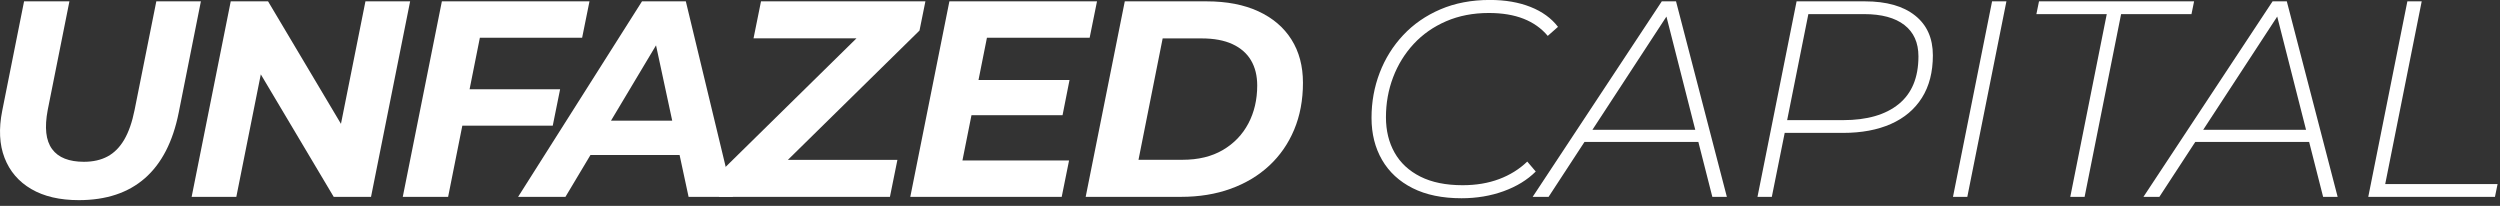 <?xml version="1.0" encoding="UTF-8" standalone="no"?>
<!DOCTYPE svg PUBLIC "-//W3C//DTD SVG 1.1//EN" "http://www.w3.org/Graphics/SVG/1.1/DTD/svg11.dtd">
<svg width="100%" height="100%" viewBox="0 0 425 35" version="1.1" xmlns="http://www.w3.org/2000/svg" xmlns:xlink="http://www.w3.org/1999/xlink" xml:space="preserve" xmlns:serif="http://www.serif.com/" style="fill-rule:evenodd;clip-rule:evenodd;stroke-linejoin:round;stroke-miterlimit:2;">
    <rect x="0" y="0" width="425" height="35" fill="#333333" stroke="none"/>
    <g transform="matrix(0.814,0,0,0.814,-3.654,33.464)">
        <path d="M20.952,0.687C16.972,0.687 13.662,-0.085 11.023,-1.628C8.384,-3.172 6.524,-5.339 5.444,-8.13C4.363,-10.921 4.2,-14.206 4.955,-17.985L9.516,-40.828L18.987,-40.828L14.449,-18.113C14.107,-16.299 14.009,-14.714 14.157,-13.359C14.305,-12.005 14.708,-10.877 15.367,-9.978C16.026,-9.079 16.914,-8.411 18.031,-7.975C19.149,-7.539 20.475,-7.321 22.01,-7.321C23.919,-7.321 25.567,-7.693 26.953,-8.437C28.34,-9.181 29.501,-10.351 30.436,-11.947C31.37,-13.543 32.091,-15.61 32.597,-18.148L37.135,-40.828L46.444,-40.828L41.801,-17.543C40.595,-11.509 38.249,-6.962 34.763,-3.902C31.276,-0.843 26.673,0.687 20.952,0.687Z" style="fill:white;fill-rule:nonzero;"/>
        <path d="M44.512,0L52.677,-40.828L60.473,-40.828L78.066,-11.265L74.937,-11.441L80.81,-40.828L90.142,-40.828L81.976,0L74.181,0L56.588,-29.563L59.717,-29.387L53.844,0L44.512,0Z" style="fill:white;fill-rule:nonzero;"/>
        <path d="M101.845,-22.462L121.464,-22.462L119.927,-14.86L100.332,-14.86L101.845,-22.462ZM98.077,0L88.606,0L96.772,-40.828L127.601,-40.828L126.064,-33.227L104.706,-33.227L98.077,0Z" style="fill:white;fill-rule:nonzero;"/>
        <path d="M112.693,0L138.566,-40.828L147.722,-40.828L157.556,0L148.296,0L140.527,-36.16L144.199,-36.16L122.58,0L112.693,0ZM123.364,-8.734L127.186,-15.905L147.798,-15.905L148.904,-8.734L123.364,-8.734Z" style="fill:white;fill-rule:nonzero;"/>
        <path d="M154.638,0L155.872,-6.1L186.874,-36.556L187.689,-33.111L161.862,-33.111L163.422,-40.828L197.756,-40.828L196.522,-34.729L165.519,-4.272L164.705,-7.717L191.907,-7.717L190.347,0L154.638,0Z" style="fill:white;fill-rule:nonzero;"/>
        <path d="M208.177,-24.397L227.853,-24.397L226.397,-17.05L206.721,-17.05L208.177,-24.397ZM205.491,-7.602L227.758,-7.602L226.221,0L194.599,0L202.764,-40.828L233.593,-40.828L232.057,-33.227L210.606,-33.227L205.491,-7.602Z" style="fill:white;fill-rule:nonzero;"/>
        <path d="M231.227,0L239.393,-40.828L256.486,-40.828C260.685,-40.828 264.287,-40.134 267.292,-38.746C270.298,-37.358 272.601,-35.395 274.203,-32.856C275.804,-30.317 276.605,-27.306 276.605,-23.823C276.605,-20.206 275.991,-16.936 274.762,-14.011C273.534,-11.087 271.794,-8.583 269.543,-6.498C267.291,-4.414 264.61,-2.81 261.499,-1.686C258.389,-0.562 254.944,0 251.164,0L231.227,0ZM242.258,-7.74L251.455,-7.74C254.749,-7.74 257.557,-8.421 259.878,-9.784C262.199,-11.147 263.975,-12.996 265.206,-15.332C266.437,-17.669 267.052,-20.308 267.052,-23.252C267.052,-25.292 266.62,-27.044 265.755,-28.508C264.891,-29.972 263.598,-31.101 261.877,-31.896C260.156,-32.691 258.01,-33.088 255.44,-33.088L247.304,-33.088L242.258,-7.74Z" style="fill:white;fill-rule:nonzero;"/>
        <path d="M309.725,0.292C305.707,0.292 302.302,-0.411 299.508,-1.818C296.715,-3.224 294.586,-5.191 293.122,-7.718C291.657,-10.246 290.925,-13.169 290.925,-16.487C290.925,-19.805 291.492,-22.945 292.626,-25.906C293.76,-28.868 295.399,-31.493 297.544,-33.78C299.689,-36.068 302.285,-37.863 305.331,-39.166C308.377,-40.469 311.818,-41.12 315.655,-41.12C318.856,-41.12 321.682,-40.634 324.132,-39.662C326.581,-38.69 328.493,-37.303 329.867,-35.501L327.729,-33.615C326.407,-35.196 324.725,-36.389 322.683,-37.192C320.642,-37.996 318.222,-38.398 315.422,-38.398C312.142,-38.398 309.174,-37.824 306.517,-36.677C303.86,-35.53 301.599,-33.949 299.732,-31.933C297.866,-29.918 296.433,-27.598 295.435,-24.974C294.437,-22.349 293.938,-19.565 293.938,-16.623C293.938,-13.823 294.541,-11.357 295.746,-9.225C296.951,-7.093 298.743,-5.427 301.122,-4.229C303.501,-3.03 306.446,-2.431 309.958,-2.431C312.758,-2.431 315.292,-2.855 317.56,-3.704C319.829,-4.552 321.792,-5.774 323.451,-7.368L325.221,-5.289C323.471,-3.539 321.241,-2.171 318.532,-1.186C315.823,-0.201 312.887,0.292 309.725,0.292Z" style="fill:white;fill-rule:nonzero;"/>
        <path d="M324.579,0L351.545,-40.828L354.519,-40.828L365.135,0L362.102,0L352.167,-39.02L353.411,-39.02L327.904,0L324.579,0ZM333.755,-11.471L335.253,-13.998L359.671,-13.998L360.196,-11.471L333.755,-11.471Z" style="fill:white;fill-rule:nonzero;"/>
        <path d="M371.531,0L379.697,-40.828L393.967,-40.828C398.465,-40.828 401.955,-39.843 404.437,-37.873C406.919,-35.903 408.16,-33.129 408.16,-29.552C408.16,-26.065 407.402,-23.117 405.885,-20.706C404.369,-18.295 402.208,-16.467 399.401,-15.223C396.595,-13.979 393.261,-13.357 389.398,-13.357L375.886,-13.357L377.5,-14.776L374.525,0L371.531,0ZM377.442,-14.601L376.392,-16.021L389.418,-16.021C394.408,-16.021 398.277,-17.138 401.025,-19.374C403.773,-21.61 405.146,-24.931 405.146,-29.338C405.146,-32.189 404.168,-34.373 402.211,-35.89C400.253,-37.406 397.447,-38.164 393.792,-38.164L380.864,-38.164L382.458,-39.681L377.442,-14.601Z" style="fill:white;fill-rule:nonzero;"/>
        <path d="M412.36,0L420.525,-40.828L423.519,-40.828L415.353,0L412.36,0Z" style="fill:white;fill-rule:nonzero;"/>
        <path d="M436.857,0L444.477,-38.164L429.779,-38.164L430.324,-40.828L462.714,-40.828L462.17,-38.164L447.472,-38.164L439.85,0L436.857,0Z" style="fill:white;fill-rule:nonzero;"/>
        <path d="M452.138,0L479.104,-40.828L482.078,-40.828L492.694,0L489.661,0L479.726,-39.02L480.97,-39.02L455.463,0L452.138,0ZM461.314,-11.471L462.812,-13.998L487.23,-13.998L487.755,-11.471L461.314,-11.471Z" style="fill:white;fill-rule:nonzero;"/>
        <path d="M499.09,0L507.256,-40.828L510.25,-40.828L502.628,-2.664L526.095,-2.664L525.55,0L499.09,0Z" style="fill:white;fill-rule:nonzero;"/>
    </g>
</svg>
